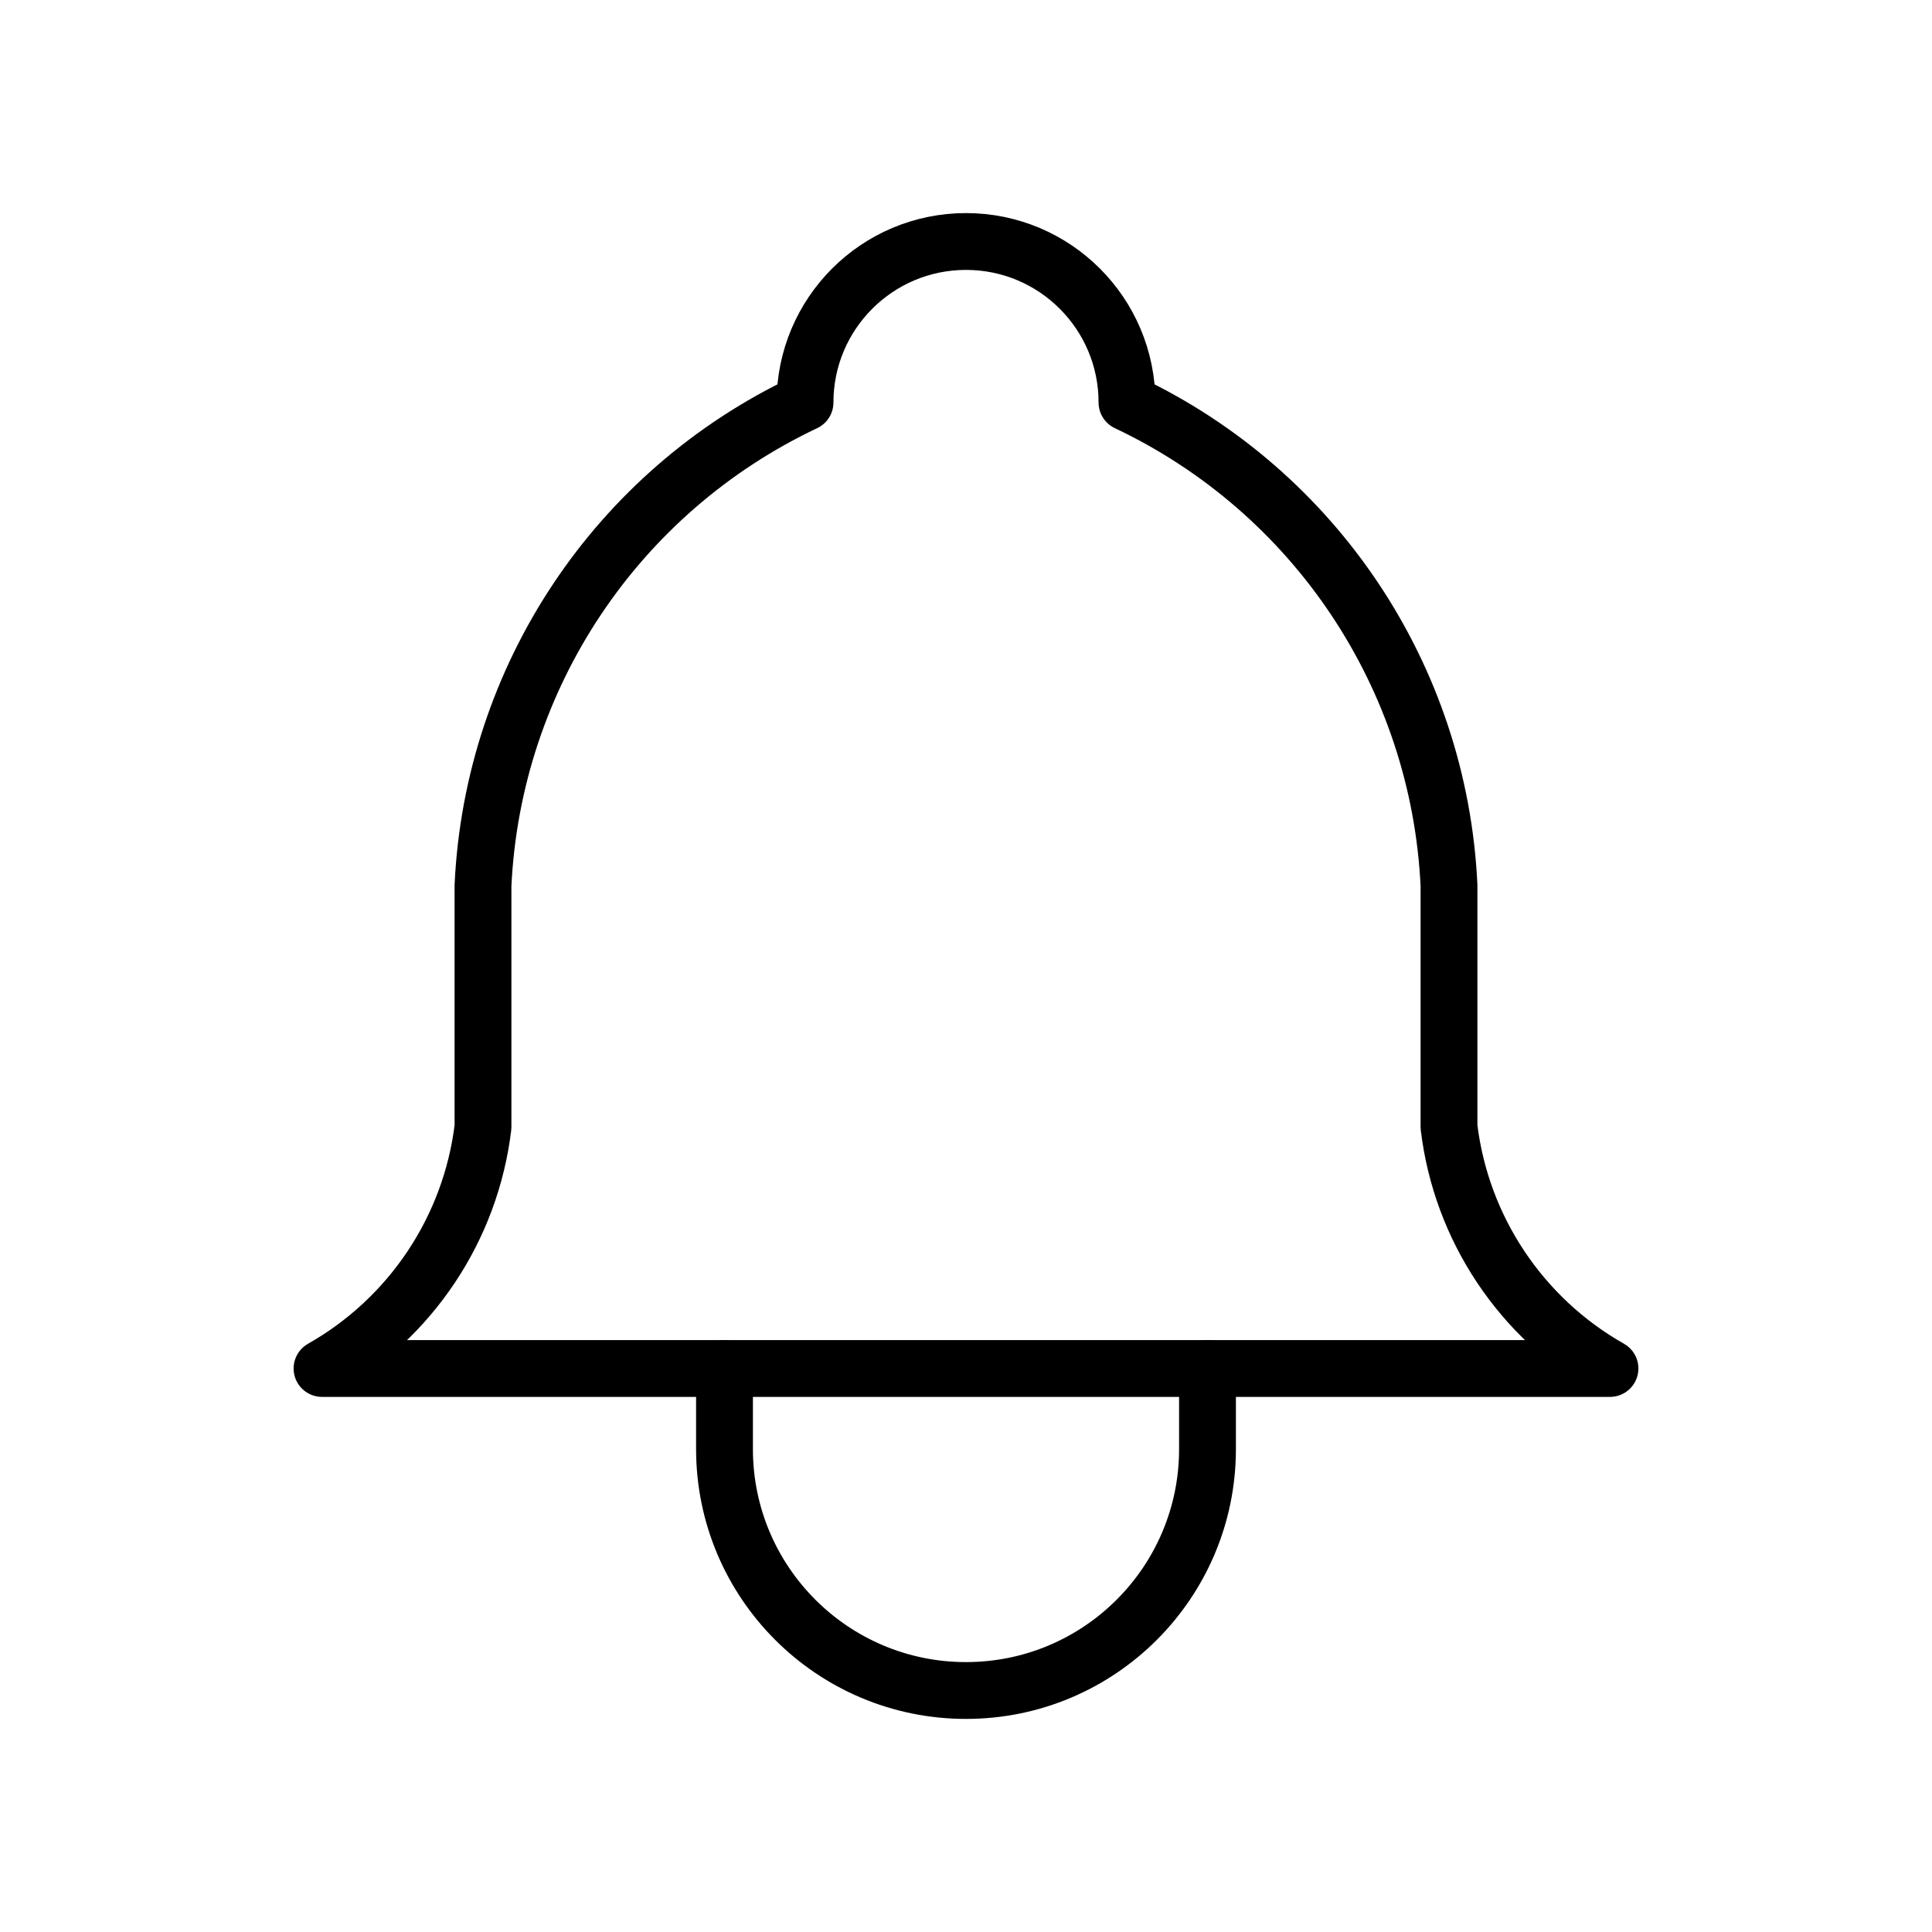 <svg width="34" height="34" viewBox="0 0 34 34" fill="none" xmlns="http://www.w3.org/2000/svg">
<path d="M14.167 7.083C14.167 5.519 15.435 4.25 17 4.25C18.565 4.25 19.833 5.519 19.833 7.083C23.148 8.651 25.328 11.92 25.5 15.583V19.833C25.716 21.619 26.768 23.197 28.333 24.083H5.667C7.232 23.197 8.284 21.619 8.5 19.833V15.583C8.672 11.92 10.851 8.651 14.167 7.083" stroke="black" stroke-linecap="round" stroke-linejoin="round"/>
<path d="M12.75 24.084V25.5C12.75 27.847 14.653 29.75 17 29.75C19.347 29.75 21.25 27.847 21.25 25.5V24.084" stroke="black" stroke-linecap="round" stroke-linejoin="round"/>
</svg>
